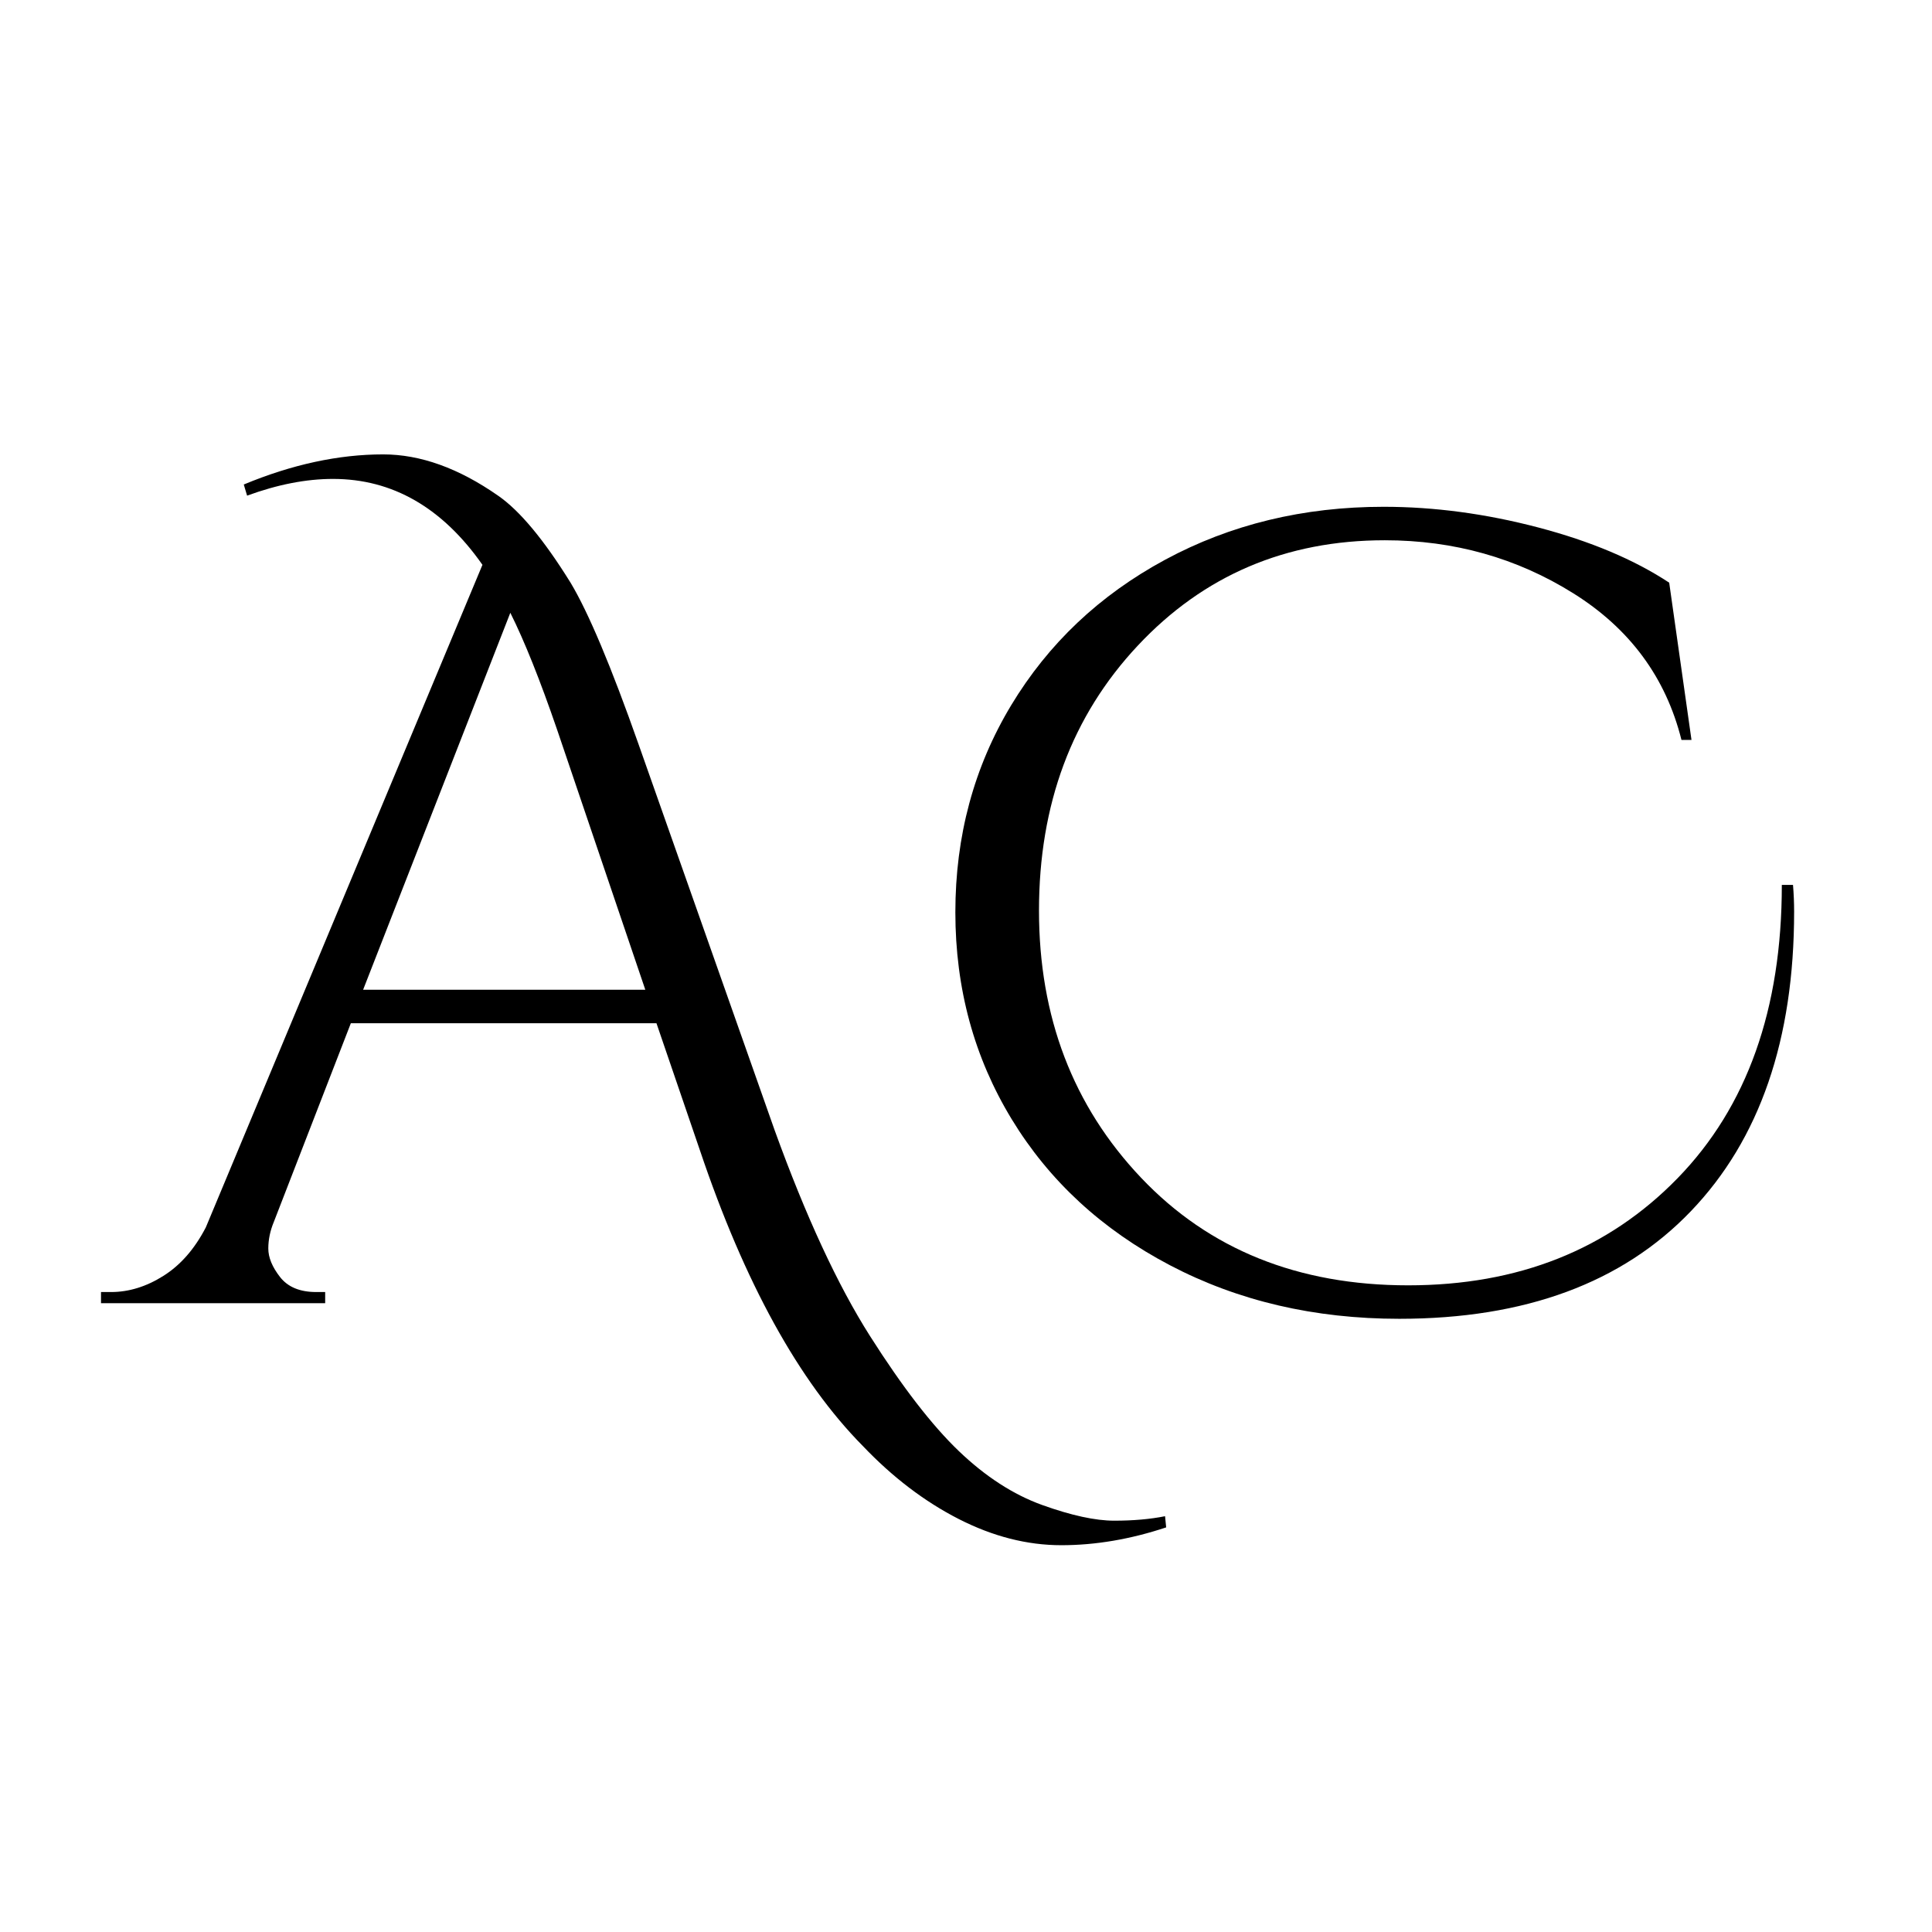 <?xml version="1.0" encoding="UTF-8"?> <svg xmlns="http://www.w3.org/2000/svg" xmlns:xlink="http://www.w3.org/1999/xlink" width="1080" zoomAndPan="magnify" viewBox="0 0 810 810" height="1080" preserveAspectRatio="xMidYMid meet"> <defs> <g></g> </defs> <g fill="#000000" fill-opacity="1"> <g transform="translate(46.549, 546.365)"> <g> <path d="M 55.656 -343.234 C 75.914 -351.648 95.398 -355.859 114.109 -355.859 C 129.691 -355.859 145.742 -350.094 162.266 -338.562 C 171.305 -332.32 181.438 -320.16 192.656 -302.078 C 200.145 -289.609 209.656 -267.008 221.188 -234.281 L 278.234 -72.484 C 291.328 -36.316 304.656 -7.555 318.219 13.797 C 331.781 35.148 344.172 51.203 355.391 61.953 C 366.617 72.711 378.312 80.273 390.469 84.641 C 402.625 89.004 412.676 91.188 420.625 91.188 C 428.57 91.188 435.664 90.562 441.906 89.312 L 442.375 94 C 427.406 98.977 412.75 101.469 398.406 101.469 C 384.07 101.469 369.734 97.805 355.391 90.484 C 341.055 83.16 327.656 72.953 315.188 59.859 C 288.375 32.734 265.613 -8.57 246.906 -64.062 L 228.672 -117.375 L 100.547 -117.375 L 68.281 -34.141 C 66.719 -30.398 65.938 -26.656 65.938 -22.906 C 65.938 -19.164 67.57 -15.191 70.844 -10.984 C 74.113 -6.773 79.18 -4.672 86.047 -4.672 L 89.781 -4.672 L 89.781 0 L -4.203 0 L -4.203 -4.672 L 0 -4.672 C 7.477 -4.672 14.801 -6.93 21.969 -11.453 C 29.145 -15.973 35.07 -22.754 39.75 -31.797 L 155.719 -309.562 C 138.883 -333.57 118 -345.578 93.062 -345.578 C 81.832 -345.578 69.828 -343.238 57.047 -338.562 Z M 105.688 -131.406 L 224 -131.406 L 187.047 -240.359 C 179.879 -261.242 173.332 -277.609 167.406 -289.453 Z M 105.688 -131.406 "></path> </g> </g> </g> <g fill="#000000" fill-opacity="1"> <g transform="translate(379.491, 546.365)"> <g> <path d="M 372.703 -164.141 C 372.703 -110.516 358.281 -68.66 329.438 -38.578 C 300.602 -8.492 259.844 6.547 207.156 6.547 C 171.613 6.547 139.578 -0.93 111.047 -15.891 C 82.523 -30.859 60.395 -51.281 44.656 -77.156 C 28.914 -103.031 21.047 -131.941 21.047 -163.891 C 21.047 -195.848 28.836 -224.766 44.422 -250.641 C 60.016 -276.516 81.523 -296.859 108.953 -311.672 C 136.391 -326.484 166.941 -333.891 200.609 -333.891 C 221.805 -333.891 243.395 -331.004 265.375 -325.234 C 287.352 -319.461 305.672 -311.742 320.328 -302.078 L 329.672 -236.156 L 325.469 -236.156 C 318.914 -262.344 303.789 -282.836 280.094 -297.641 C 256.406 -312.453 230.066 -319.859 201.078 -319.859 C 159.617 -319.859 125.094 -305.125 97.5 -275.656 C 69.906 -246.195 56.109 -209.176 56.109 -164.594 C 56.109 -120.02 70.367 -82.691 98.891 -52.609 C 127.422 -22.523 164.754 -7.484 210.891 -7.484 C 257.035 -7.484 294.68 -22.445 323.828 -52.375 C 352.973 -82.301 367.547 -123.297 367.547 -175.359 L 372.234 -175.359 C 372.547 -171.617 372.703 -167.879 372.703 -164.141 Z M 372.703 -164.141 "></path> </g> </g> </g> </svg> 
